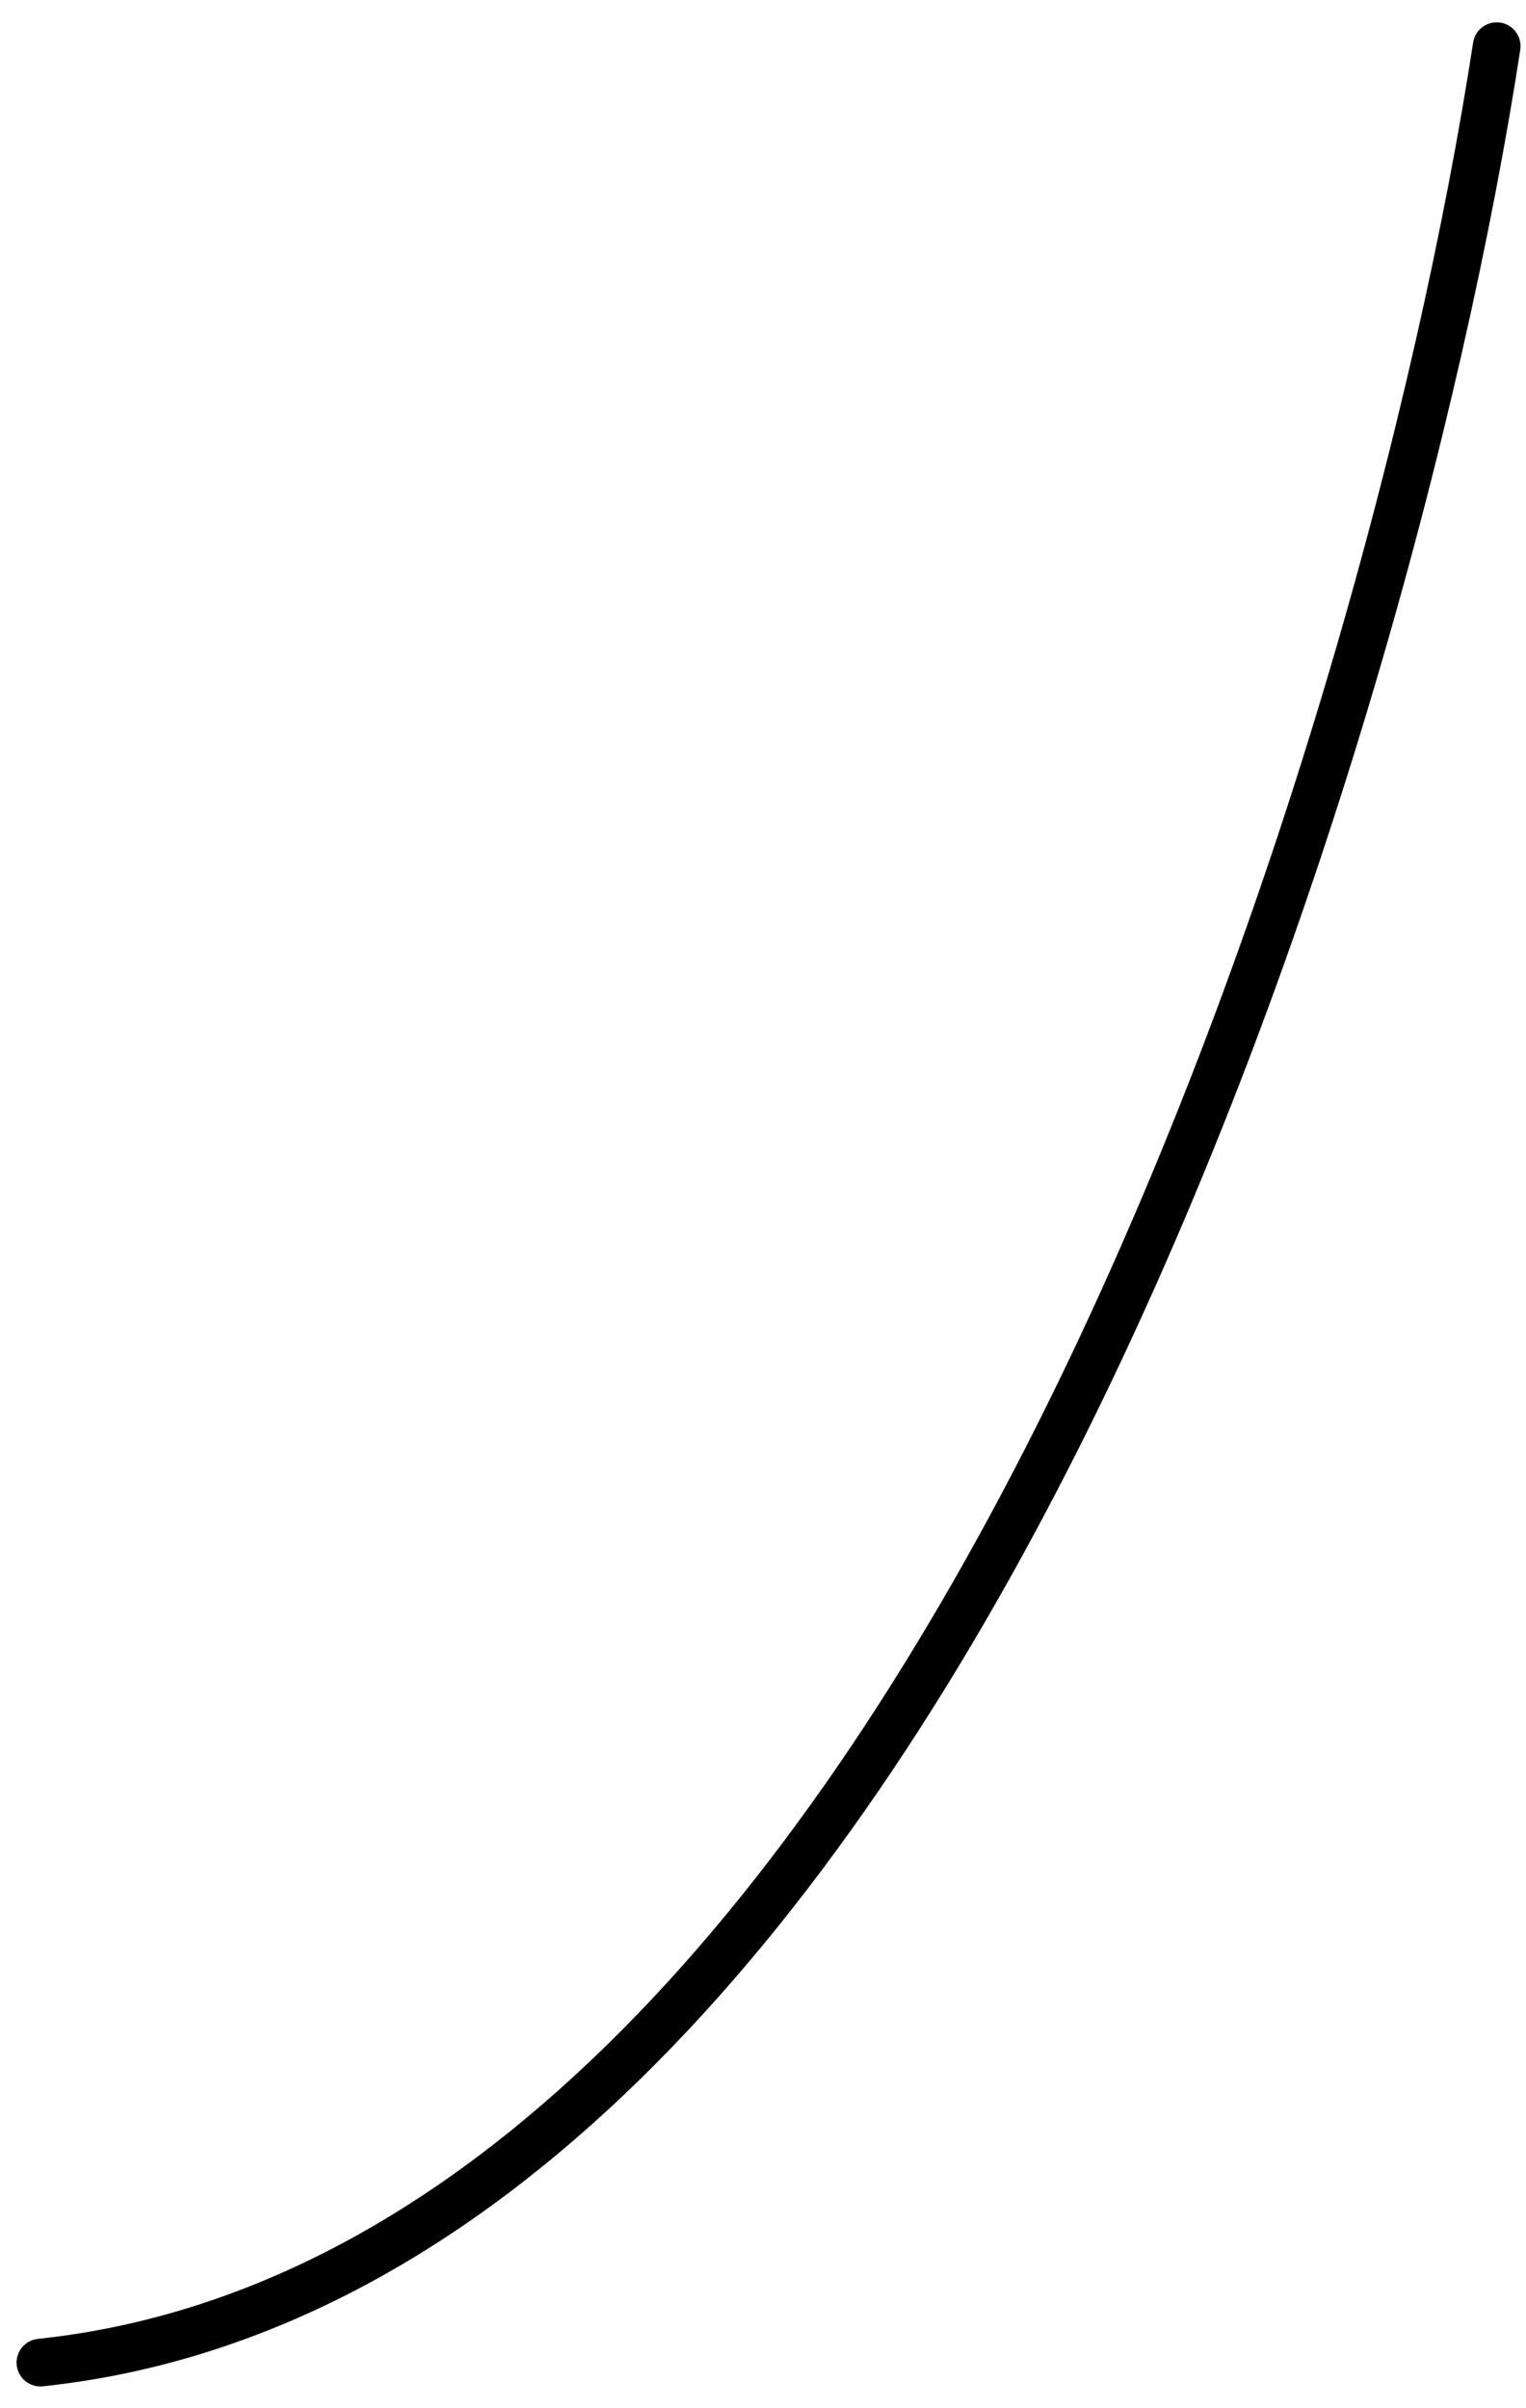 <svg width="64" height="101" viewBox="0 0 64 101" fill="none" xmlns="http://www.w3.org/2000/svg">
<path d="M62.771 1.937C58.149 32.014 38.58 95.176 1.695 99.088" stroke="black" stroke-width="2" stroke-linecap="round" stroke-linejoin="round"/>
</svg>
